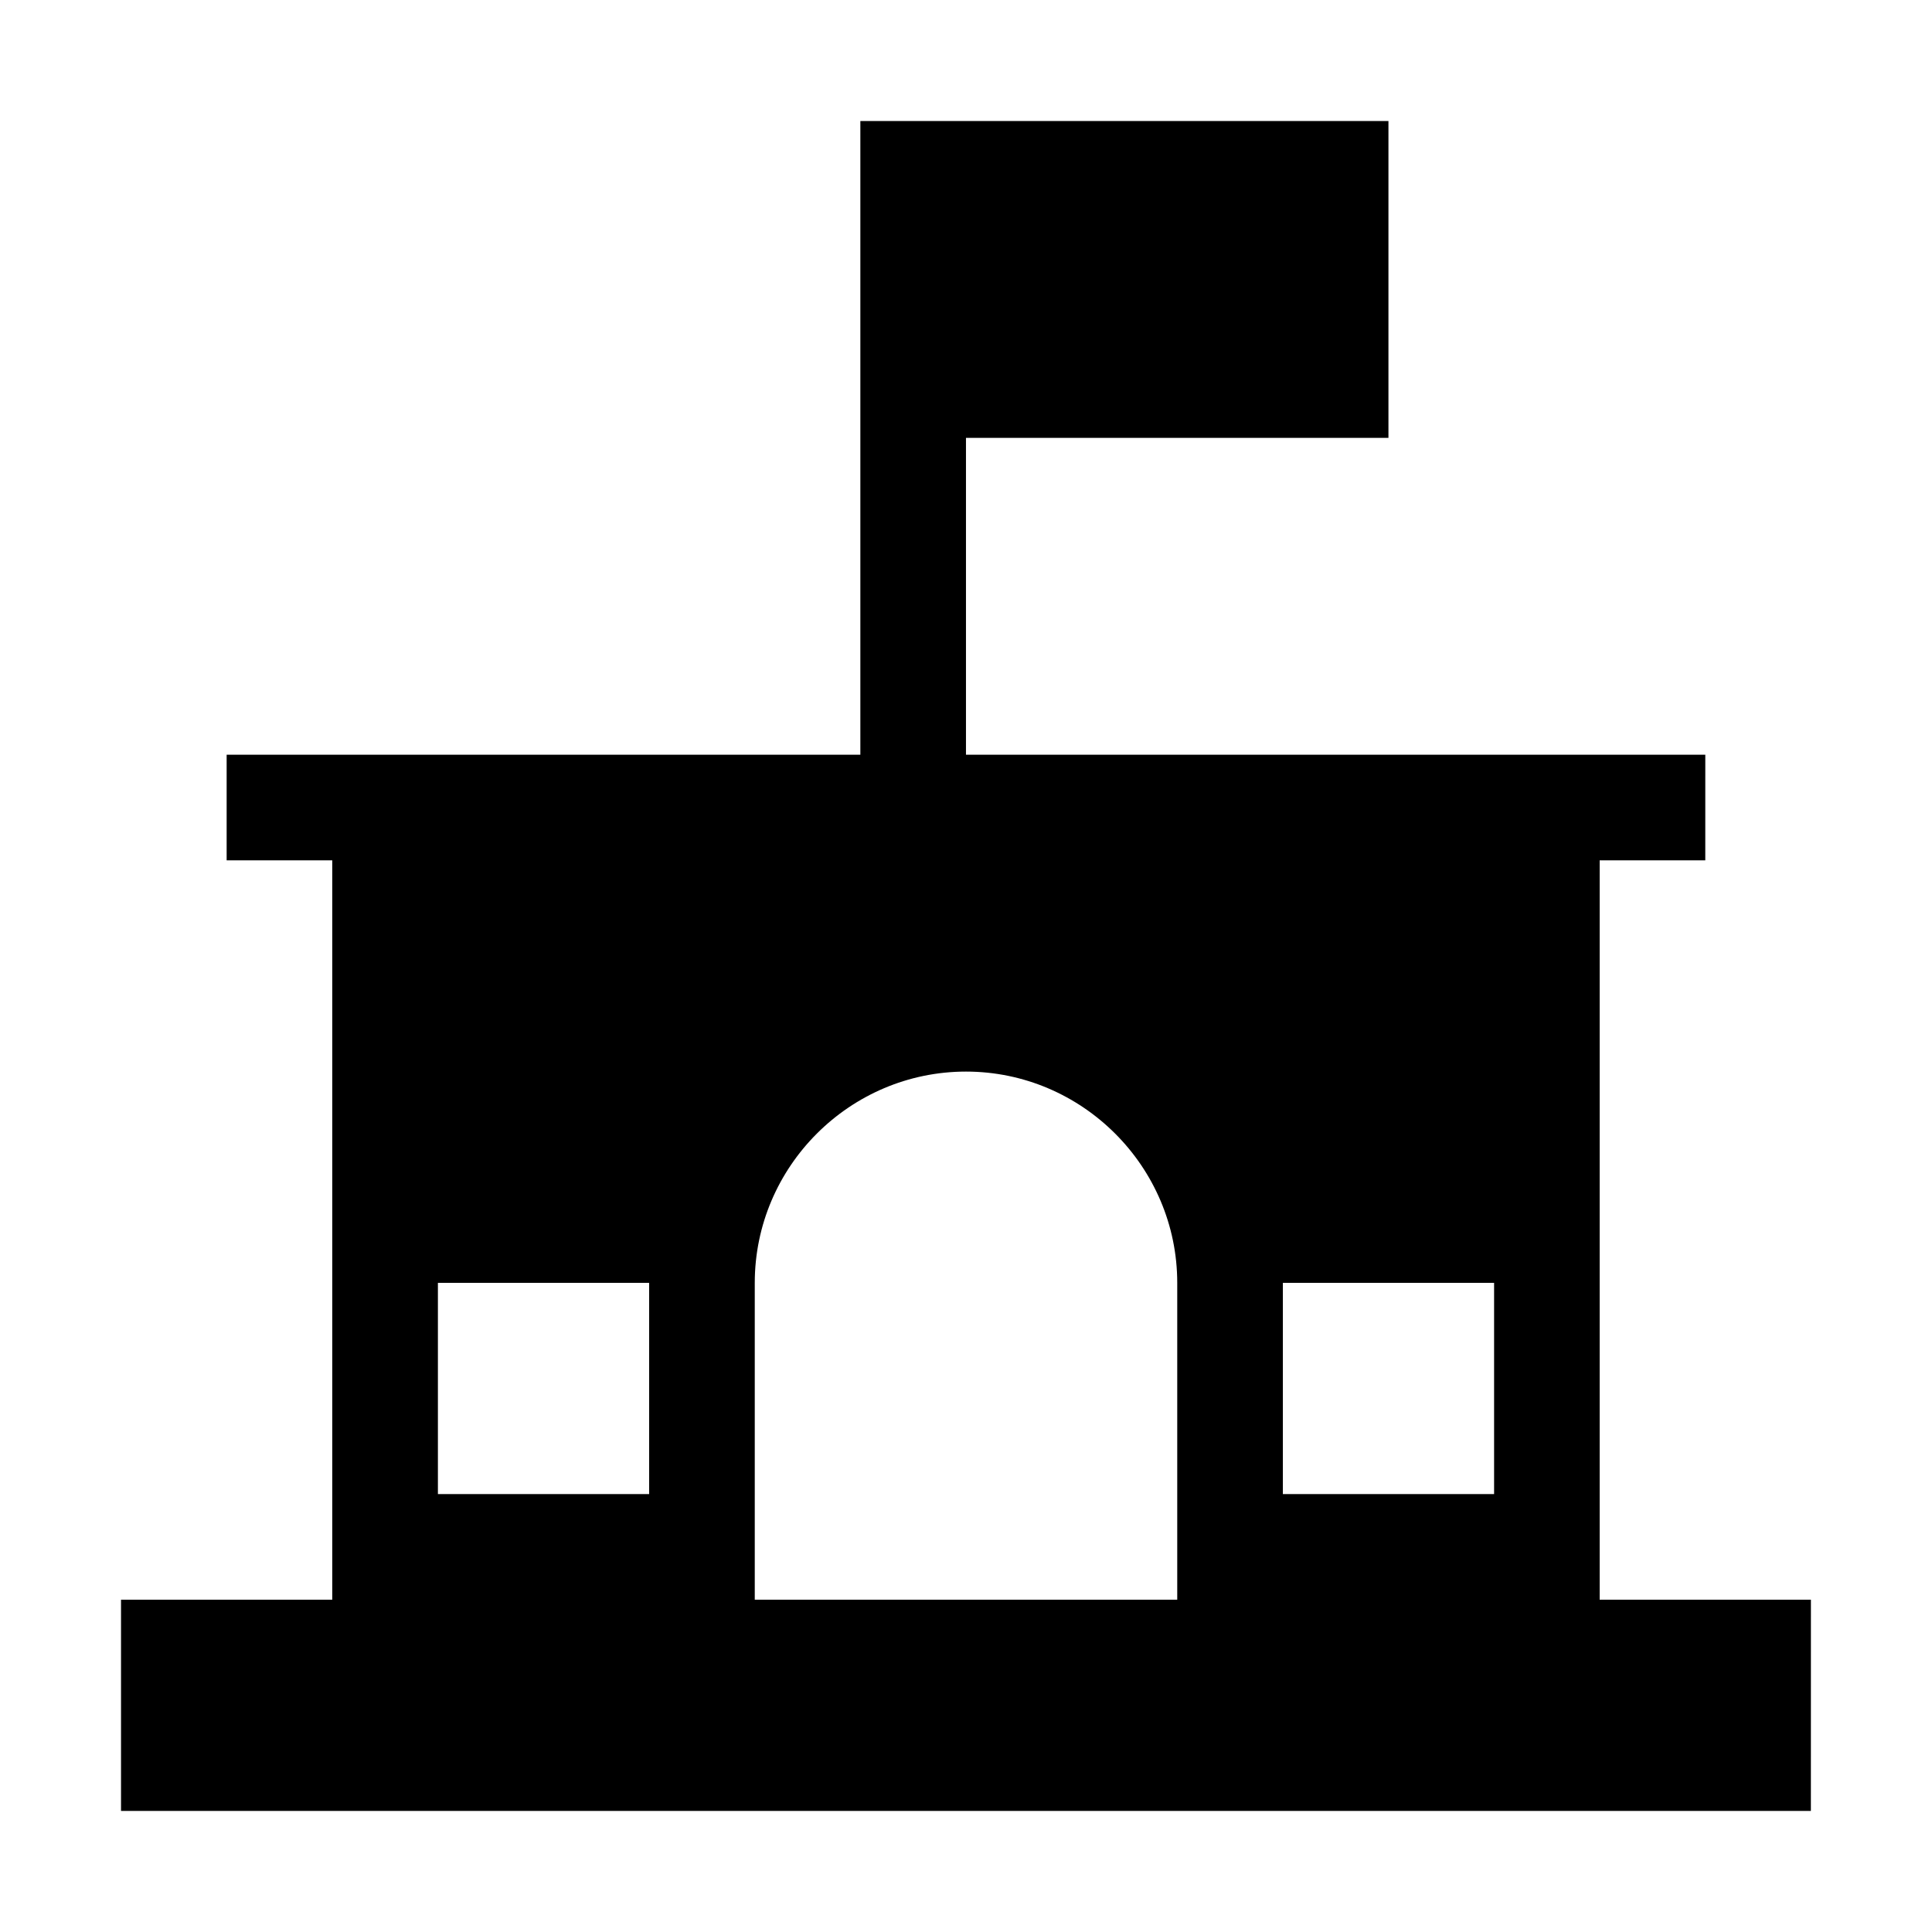 <?xml version="1.0" encoding="UTF-8"?>
<!-- Uploaded to: SVG Repo, www.svgrepo.com, Generator: SVG Repo Mixer Tools -->
<svg fill="#000000" width="800px" height="800px" version="1.1" viewBox="144 144 512 512" xmlns="http://www.w3.org/2000/svg">
 <path d="m623.91 567.93h-55.98v-195.93h27.988l0.004-27.988h-195.93v-83.969h111.96v-83.969h-139.95v167.94h-167.94v27.988h27.988v195.93h-55.98v55.98h447.83zm-307.88-27.988h-55.98v-55.98h55.98zm139.95 27.988h-111.96v-83.969c0-30.789 25.191-55.98 55.98-55.98s55.98 25.191 55.98 55.98zm83.969-27.988h-55.98v-55.98h55.98z"/>
</svg>